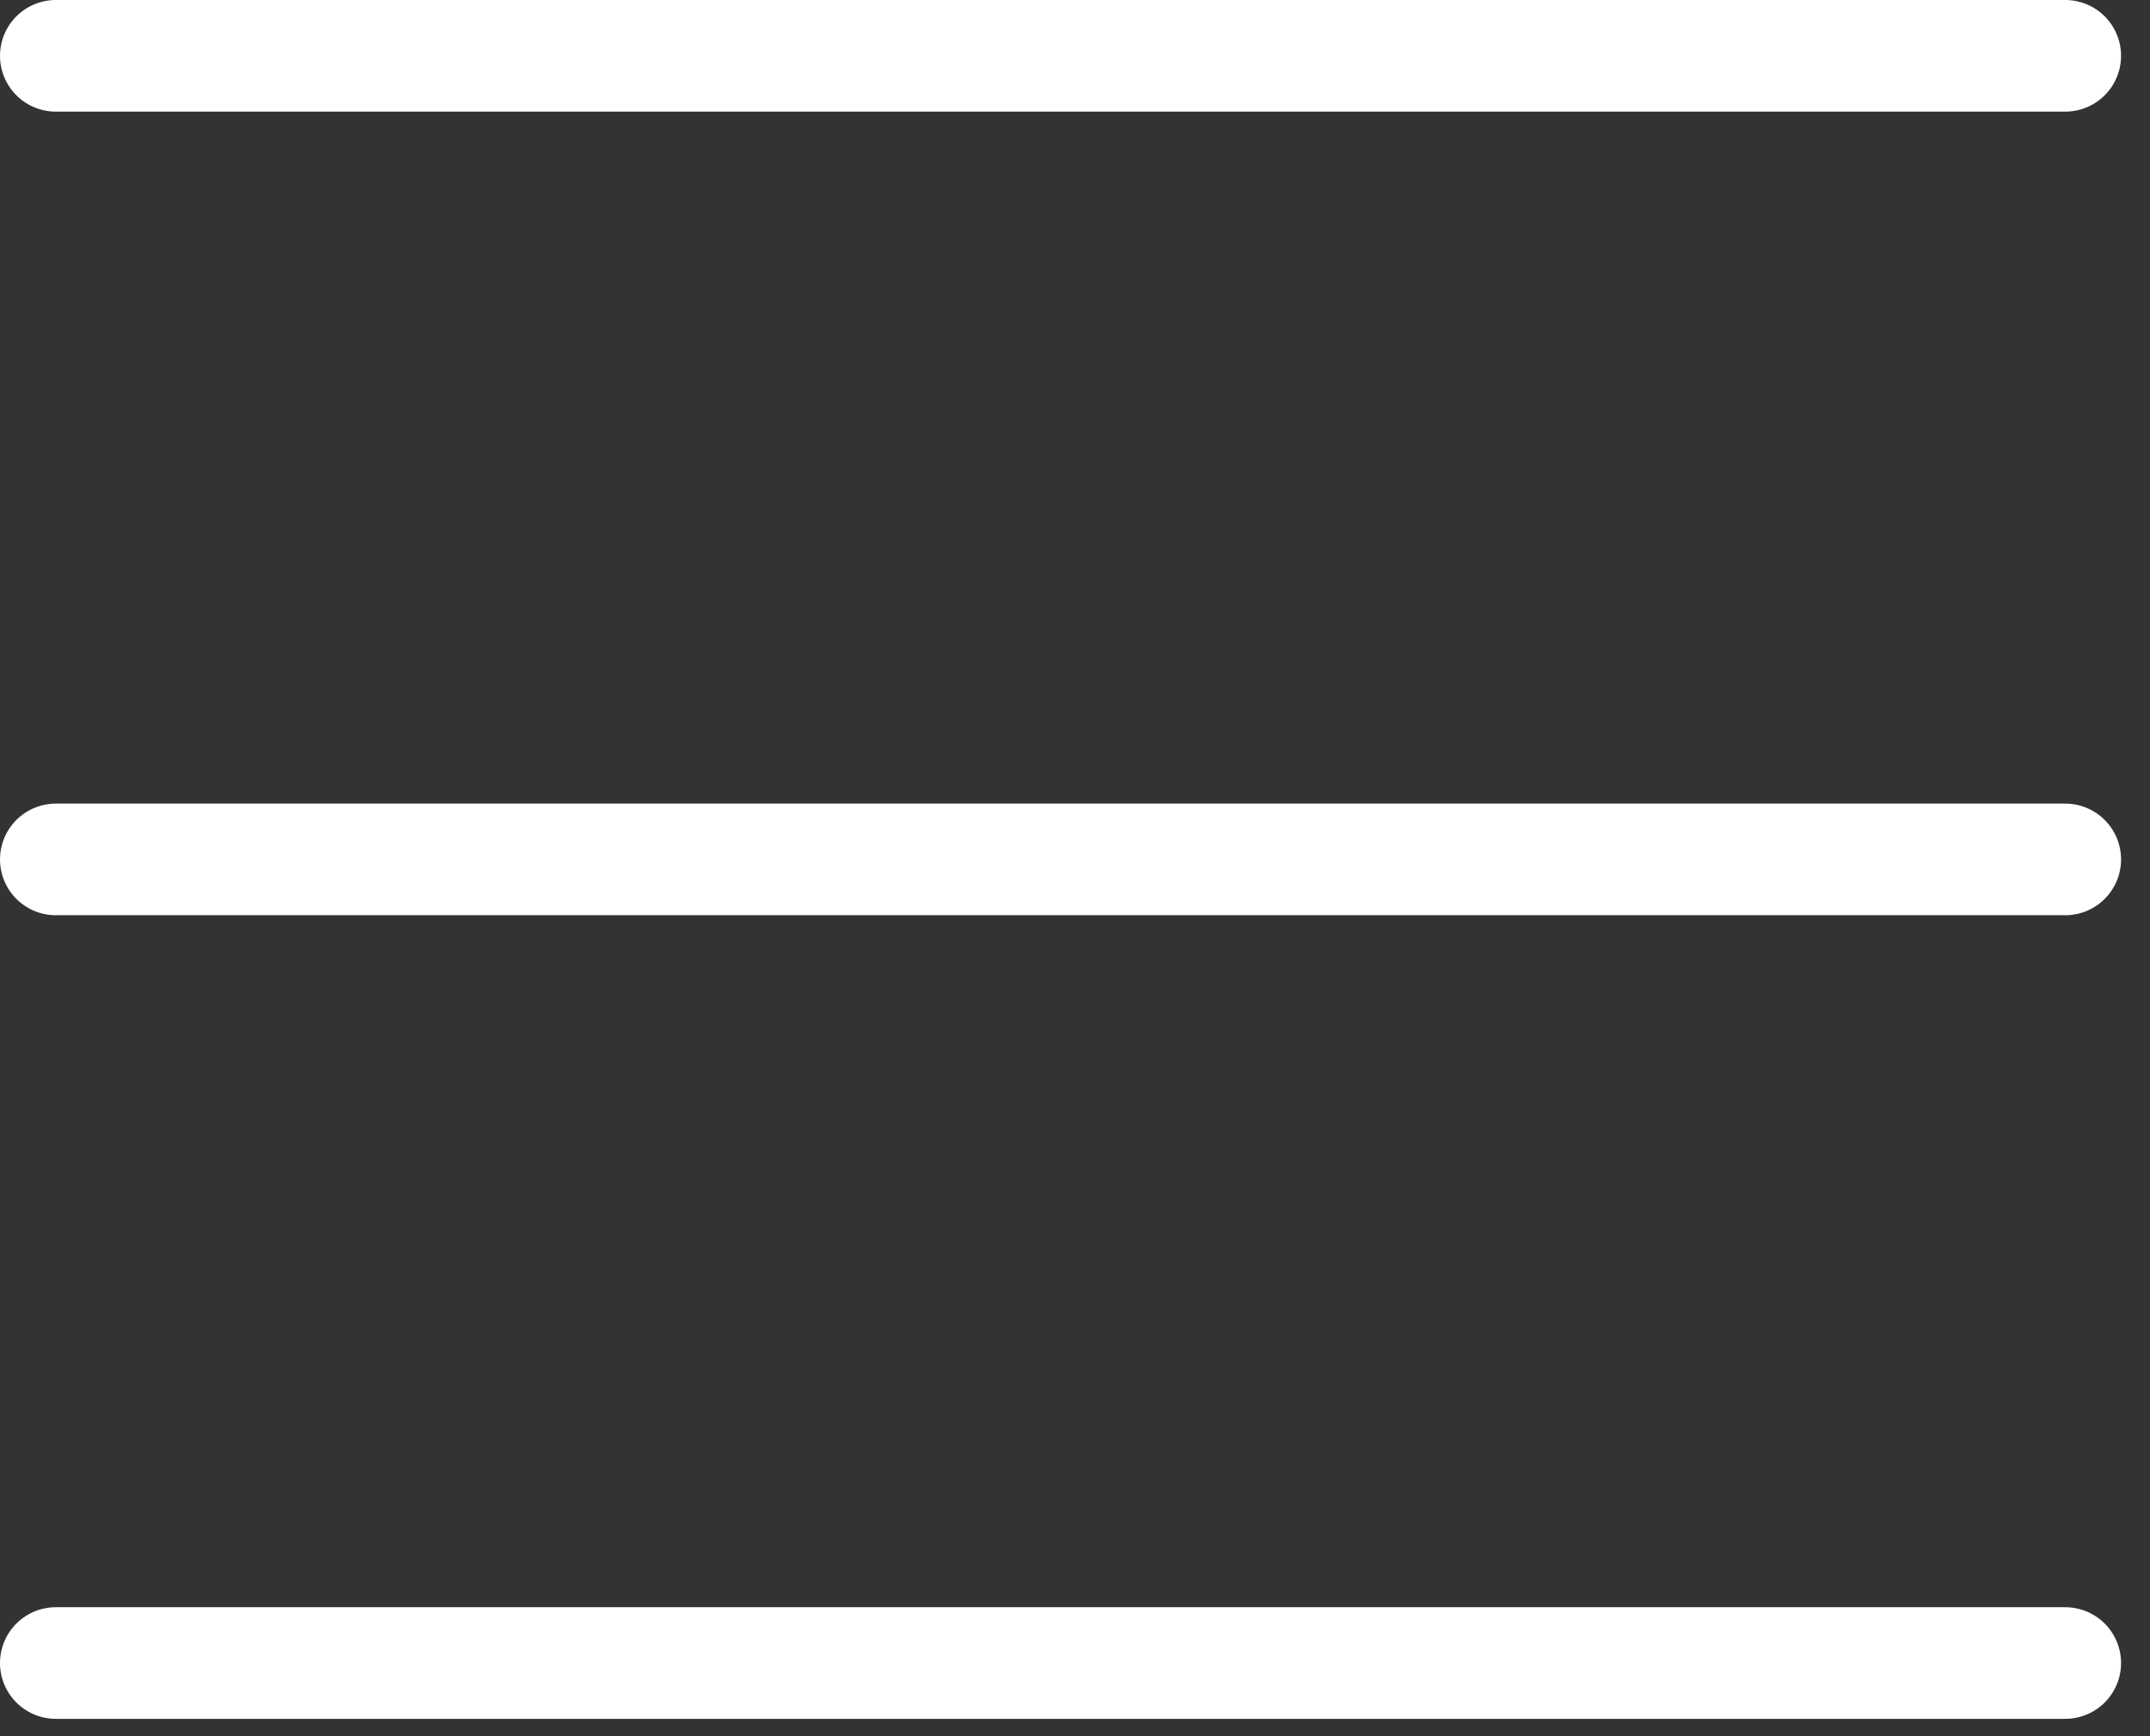 <svg width="26" height="21" viewBox="0 0 26 21" fill="none" xmlns="http://www.w3.org/2000/svg">
<rect x="0" y="0" width="26" height="21" fill="#333333" stroke="none"/>
<path d="M0.675 0.675H24.975M0.675 10.395H24.975M0.675 20.115H24.975" stroke="white" stroke-width="1.35" stroke-linecap="round"/>
</svg>
